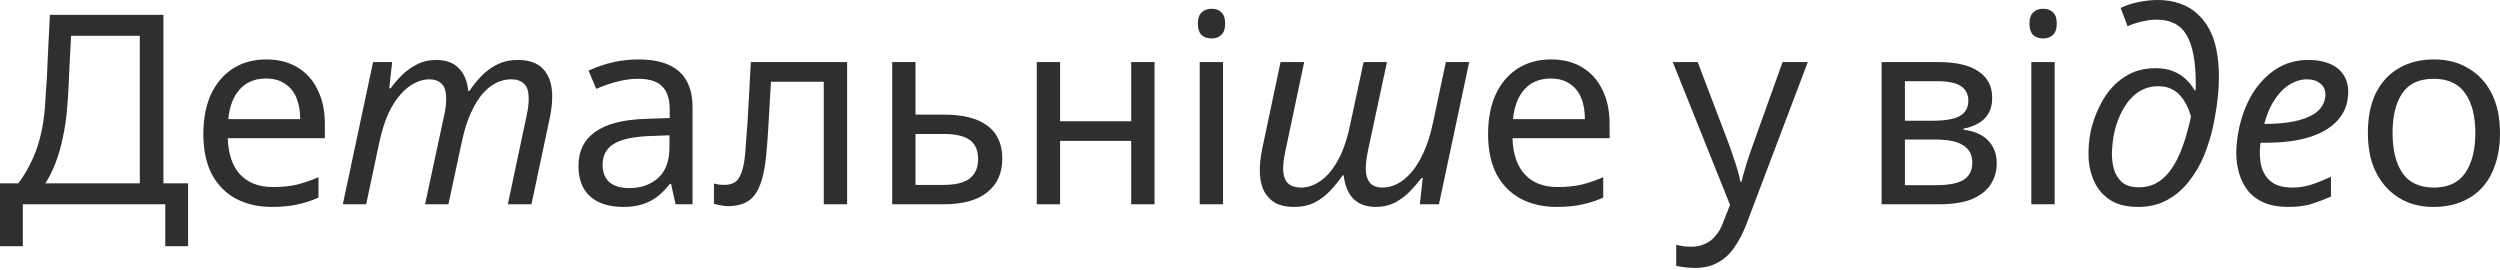 <?xml version="1.0" encoding="utf-8"?>
<svg xmlns="http://www.w3.org/2000/svg" fill="none" height="100%" overflow="visible" preserveAspectRatio="none" style="display: block;" viewBox="0 0 287 31" width="100%">
<g id="  ">
<path d="M279.356 23.755C278.28 23.755 277.285 23.572 276.371 23.207C275.458 22.821 274.656 22.263 273.965 21.532C273.295 20.801 272.767 19.918 272.382 18.882C272.016 17.826 271.833 16.618 271.833 15.258C271.833 13.451 272.138 11.928 272.747 10.69C273.376 9.431 274.26 8.477 275.397 7.827C276.534 7.157 277.884 6.822 279.447 6.822C280.929 6.822 282.229 7.157 283.345 7.827C284.482 8.477 285.376 9.431 286.025 10.69C286.675 11.948 287 13.481 287 15.288C287 16.628 286.817 17.826 286.452 18.882C286.107 19.938 285.599 20.831 284.929 21.562C284.259 22.273 283.447 22.821 282.493 23.207C281.559 23.572 280.513 23.755 279.356 23.755ZM279.417 21.532C281.041 21.532 282.239 20.973 283.01 19.857C283.782 18.72 284.168 17.197 284.168 15.288C284.168 13.339 283.782 11.816 283.01 10.72C282.239 9.603 281.031 9.045 279.386 9.045C277.742 9.045 276.544 9.593 275.792 10.69C275.041 11.786 274.666 13.309 274.666 15.258C274.666 17.187 275.041 18.72 275.792 19.857C276.564 20.973 277.772 21.532 279.417 21.532Z" fill="#2F2F2F" id="Vector"/>
<path d="M262.69 23.756C261.614 23.756 260.69 23.593 259.919 23.268C259.168 22.943 258.559 22.497 258.092 21.928C257.625 21.34 257.28 20.669 257.056 19.918C256.833 19.147 256.721 18.334 256.721 17.482C256.741 16.609 256.843 15.726 257.026 14.832C257.33 13.35 257.838 12.01 258.548 10.812C259.279 9.614 260.183 8.66 261.259 7.949C262.355 7.239 263.604 6.883 265.005 6.883C266.142 6.883 267.076 7.086 267.807 7.493C268.538 7.878 269.045 8.437 269.33 9.168C269.614 9.878 269.654 10.721 269.451 11.695C269.269 12.589 268.812 13.391 268.081 14.101C267.35 14.812 266.325 15.37 265.005 15.776C263.685 16.182 262.031 16.385 260.041 16.385H259.036L259.432 14.223H260.132C261.269 14.223 262.315 14.132 263.269 13.949C264.244 13.766 265.046 13.472 265.675 13.066C266.325 12.639 266.731 12.081 266.893 11.391C266.995 10.985 266.985 10.609 266.863 10.264C266.741 9.919 266.507 9.645 266.162 9.442C265.837 9.218 265.391 9.107 264.822 9.107C264.091 9.107 263.381 9.34 262.69 9.807C262.02 10.254 261.421 10.924 260.894 11.817C260.386 12.71 259.99 13.827 259.706 15.167C259.543 15.959 259.452 16.69 259.432 17.36C259.411 18.01 259.472 18.599 259.614 19.126C259.757 19.634 259.98 20.07 260.284 20.436C260.589 20.801 260.975 21.076 261.442 21.258C261.929 21.441 262.497 21.532 263.147 21.532C263.919 21.532 264.65 21.421 265.34 21.197C266.03 20.974 266.782 20.669 267.594 20.284V22.568C266.842 22.893 266.091 23.177 265.34 23.421C264.609 23.644 263.726 23.756 262.69 23.756Z" fill="#2F2F2F" id="Vector_2"/>
<path d="M245.464 23.755C244.164 23.755 243.108 23.501 242.296 22.994C241.484 22.466 240.875 21.786 240.469 20.953C240.063 20.1 239.829 19.166 239.769 18.151C239.728 17.116 239.809 16.09 240.012 15.075C240.296 13.816 240.753 12.639 241.383 11.543C242.012 10.426 242.834 9.532 243.85 8.862C244.865 8.172 246.063 7.827 247.443 7.827C248.255 7.827 248.946 7.949 249.514 8.192C250.103 8.436 250.59 8.751 250.976 9.137C251.382 9.522 251.707 9.939 251.951 10.385H252.042C252.062 10.223 252.072 10.07 252.072 9.928C252.072 9.786 252.072 9.664 252.072 9.563C252.072 7.086 251.727 5.248 251.037 4.051C250.347 2.853 249.189 2.254 247.565 2.254C247.057 2.254 246.509 2.325 245.92 2.467C245.352 2.589 244.794 2.771 244.245 3.015L243.454 0.914C244.022 0.629 244.692 0.406 245.464 0.244C246.235 0.081 246.986 0 247.717 0C248.672 0 249.535 0.142 250.306 0.426C251.078 0.69 251.748 1.096 252.316 1.645C252.905 2.172 253.392 2.842 253.778 3.655C254.164 4.446 254.428 5.38 254.57 6.456C254.732 7.533 254.773 8.751 254.692 10.111C254.61 11.451 254.397 12.933 254.052 14.558C253.808 15.674 253.463 16.781 253.017 17.877C252.57 18.953 251.991 19.938 251.281 20.831C250.59 21.725 249.758 22.435 248.783 22.963C247.829 23.491 246.722 23.755 245.464 23.755ZM245.555 21.501C246.286 21.501 246.936 21.349 247.504 21.044C248.073 20.74 248.58 20.303 249.027 19.735C249.474 19.166 249.859 18.507 250.184 17.755C250.529 16.984 250.824 16.141 251.067 15.228C251.331 14.294 251.555 13.319 251.737 12.304V14.223C251.616 13.634 251.453 13.086 251.25 12.578C251.047 12.05 250.783 11.583 250.458 11.177C250.154 10.771 249.778 10.456 249.331 10.233C248.885 10.01 248.367 9.898 247.778 9.898C246.905 9.898 246.124 10.131 245.433 10.598C244.763 11.065 244.195 11.715 243.728 12.547C243.261 13.36 242.916 14.294 242.692 15.349C242.57 15.979 242.489 16.649 242.449 17.359C242.428 18.07 242.499 18.74 242.662 19.369C242.845 19.999 243.159 20.517 243.606 20.923C244.073 21.308 244.723 21.501 245.555 21.501Z" fill="#2F2F2F" id="Vector_3"/>
<path d="M233.196 23.45V7.126H235.876V23.45H233.196ZM234.566 4.416C234.059 4.416 233.663 4.274 233.379 3.989C233.115 3.705 232.983 3.279 232.983 2.71C232.983 2.121 233.125 1.695 233.409 1.431C233.693 1.147 234.079 1.005 234.566 1.005C235.054 1.005 235.429 1.147 235.693 1.431C235.978 1.695 236.12 2.121 236.12 2.71C236.12 3.279 235.978 3.705 235.693 3.989C235.409 4.274 235.033 4.416 234.566 4.416Z" fill="#2F2F2F" id="Vector_4"/>
<path d="M216.005 23.451V7.127H222.553C224.563 7.127 226.086 7.482 227.122 8.193C228.177 8.883 228.705 9.898 228.705 11.238C228.705 12.192 228.431 12.964 227.883 13.553C227.335 14.142 226.512 14.548 225.416 14.771V14.893C226.675 15.055 227.619 15.471 228.248 16.141C228.898 16.811 229.223 17.684 229.223 18.761C229.223 19.634 229 20.425 228.553 21.136C228.106 21.847 227.396 22.415 226.421 22.842C225.447 23.248 224.167 23.451 222.584 23.451H216.005ZM218.686 21.258H222.279C223.7 21.258 224.746 21.055 225.416 20.649C226.086 20.222 226.421 19.563 226.421 18.669C226.421 17.776 226.076 17.116 225.386 16.69C224.716 16.243 223.66 16.02 222.218 16.02H218.686V21.258ZM218.686 13.857H221.914C223.315 13.857 224.34 13.675 224.99 13.309C225.639 12.944 225.964 12.365 225.964 11.573C225.964 10.802 225.67 10.233 225.081 9.868C224.513 9.502 223.619 9.319 222.401 9.319H218.686V13.857Z" fill="#2F2F2F" id="Vector_5"/>
<path d="M194.561 30.76C194.094 30.76 193.677 30.73 193.312 30.669C192.967 30.628 192.672 30.577 192.429 30.516V28.11C192.693 28.171 192.957 28.222 193.221 28.263C193.505 28.303 193.809 28.323 194.134 28.323C194.764 28.323 195.302 28.212 195.748 27.988C196.215 27.785 196.611 27.481 196.936 27.075C197.281 26.689 197.555 26.222 197.758 25.674L199.068 22.354V24.669L192.033 7.127H194.896L198.428 16.416C198.631 16.964 198.814 17.492 198.977 17.999C199.159 18.507 199.322 19.004 199.464 19.491C199.606 19.959 199.718 20.415 199.799 20.862H199.921C200.042 20.354 200.225 19.695 200.469 18.882C200.733 18.05 201.017 17.218 201.322 16.385L204.641 7.127H207.534L200.499 25.704C200.114 26.72 199.657 27.603 199.129 28.354C198.621 29.125 197.992 29.714 197.241 30.12C196.51 30.547 195.616 30.76 194.561 30.76Z" fill="#2F2F2F" id="Vector_6"/>
<path d="M178.689 23.755C177.146 23.755 175.776 23.44 174.578 22.811C173.4 22.181 172.476 21.247 171.806 20.009C171.157 18.75 170.832 17.217 170.832 15.41C170.832 13.623 171.126 12.091 171.715 10.812C172.324 9.532 173.167 8.548 174.243 7.857C175.339 7.167 176.608 6.822 178.05 6.822C179.451 6.822 180.648 7.126 181.643 7.735C182.658 8.345 183.43 9.207 183.958 10.324C184.506 11.421 184.78 12.71 184.78 14.192V15.867H173.634C173.694 17.694 174.172 19.085 175.065 20.039C175.958 20.994 177.207 21.471 178.811 21.471C179.846 21.471 180.76 21.379 181.552 21.197C182.364 20.994 183.196 20.709 184.049 20.344V22.689C183.217 23.054 182.395 23.318 181.582 23.481C180.77 23.663 179.806 23.755 178.689 23.755ZM173.694 13.674H181.948C181.948 12.74 181.806 11.928 181.521 11.238C181.237 10.547 180.801 10.009 180.212 9.624C179.643 9.218 178.912 9.015 178.019 9.015C176.76 9.015 175.755 9.431 175.004 10.263C174.273 11.075 173.837 12.212 173.694 13.674Z" fill="#2F2F2F" id="Vector_7"/>
<path d="M148.532 23.755C147.72 23.755 147.03 23.613 146.461 23.329C145.913 23.024 145.476 22.588 145.152 22.019C144.847 21.451 144.674 20.75 144.634 19.918C144.593 19.085 144.685 18.131 144.908 17.055L147.009 7.127H149.72L147.558 17.36C147.355 18.294 147.273 19.075 147.314 19.705C147.375 20.314 147.568 20.771 147.893 21.075C148.238 21.38 148.725 21.532 149.354 21.532C150.106 21.532 150.837 21.288 151.547 20.801C152.278 20.314 152.938 19.552 153.527 18.517C154.136 17.461 154.613 16.121 154.958 14.497L156.542 7.127H159.222L157.029 17.36C156.887 18.05 156.806 18.72 156.785 19.37C156.785 19.999 156.928 20.517 157.212 20.923C157.516 21.329 158.034 21.532 158.765 21.532C159.273 21.532 159.801 21.4 160.349 21.136C160.897 20.872 161.435 20.446 161.963 19.857C162.491 19.268 162.968 18.507 163.394 17.573C163.841 16.639 164.206 15.502 164.491 14.162L165.983 7.127H168.663L165.191 23.451H162.998L163.333 20.436H163.181C162.816 20.923 162.379 21.43 161.871 21.958C161.384 22.466 160.816 22.892 160.166 23.238C159.516 23.583 158.775 23.755 157.943 23.755C157.395 23.755 156.897 23.674 156.45 23.512C156.024 23.349 155.659 23.116 155.354 22.811C155.05 22.486 154.806 22.101 154.623 21.654C154.44 21.207 154.319 20.7 154.258 20.131H154.136C153.73 20.72 153.263 21.299 152.735 21.867C152.227 22.415 151.628 22.872 150.938 23.238C150.268 23.583 149.466 23.755 148.532 23.755Z" fill="#2F2F2F" id="Vector_8"/>
<path d="M137.726 23.45V7.126H140.406V23.45H137.726ZM139.097 4.416C138.589 4.416 138.193 4.274 137.909 3.989C137.645 3.705 137.513 3.279 137.513 2.71C137.513 2.121 137.655 1.695 137.939 1.431C138.224 1.147 138.609 1.005 139.097 1.005C139.584 1.005 139.96 1.147 140.224 1.431C140.508 1.695 140.65 2.121 140.65 2.71C140.65 3.279 140.508 3.705 140.224 3.989C139.939 4.274 139.564 4.416 139.097 4.416Z" fill="#2F2F2F" id="Vector_9"/>
<path d="M119.019 23.451V7.127H121.699V13.918H129.861V7.127H132.541V23.451H129.861V16.172H121.699V23.451H119.019Z" fill="#2F2F2F" id="Vector_10"/>
<path d="M102.423 23.451V7.127H105.103V13.157H108.332C110.565 13.157 112.24 13.583 113.357 14.436C114.494 15.268 115.062 16.527 115.062 18.212C115.062 19.877 114.483 21.166 113.326 22.08C112.189 22.994 110.524 23.451 108.332 23.451H102.423ZM105.103 21.227H108.332C109.672 21.227 110.666 20.984 111.316 20.497C111.966 19.989 112.291 19.248 112.291 18.273C112.291 17.278 111.976 16.547 111.347 16.081C110.717 15.614 109.712 15.38 108.332 15.38H105.103V21.227Z" fill="#2F2F2F" id="Vector_11"/>
<path d="M83.605 23.664C83.3 23.664 83.016 23.633 82.752 23.573C82.488 23.532 82.224 23.471 81.96 23.39V21.075C82.224 21.136 82.437 21.177 82.6 21.197C82.782 21.217 82.965 21.227 83.148 21.227C83.635 21.227 84.041 21.126 84.366 20.923C84.691 20.7 84.945 20.324 85.127 19.796C85.33 19.268 85.472 18.517 85.554 17.542C85.615 16.832 85.665 16.141 85.706 15.471C85.767 14.801 85.818 14.081 85.858 13.309C85.899 12.538 85.95 11.654 86.01 10.659C86.072 9.665 86.132 8.487 86.193 7.127H97.249V23.451H94.568V9.38H88.508C88.447 10.314 88.396 11.167 88.356 11.939C88.315 12.71 88.274 13.431 88.234 14.101C88.193 14.771 88.153 15.411 88.112 16.02C88.071 16.629 88.021 17.228 87.96 17.817C87.757 19.928 87.33 21.43 86.681 22.324C86.031 23.217 85.005 23.664 83.605 23.664Z" fill="#2F2F2F" id="Vector_12"/>
<path d="M71.585 23.755C70.468 23.755 69.524 23.572 68.753 23.207C67.981 22.841 67.392 22.303 66.986 21.593C66.601 20.882 66.408 20.029 66.408 19.034C66.408 17.349 67.047 16.05 68.326 15.136C69.606 14.222 71.534 13.725 74.113 13.644L76.884 13.552V12.608C76.884 11.37 76.59 10.466 76.001 9.898C75.433 9.329 74.519 9.045 73.26 9.045C72.509 9.045 71.737 9.147 70.945 9.35C70.154 9.532 69.321 9.817 68.448 10.202L67.565 8.101C68.58 7.654 69.545 7.329 70.458 7.126C71.392 6.923 72.336 6.822 73.29 6.822C75.362 6.822 76.915 7.279 77.95 8.192C78.986 9.106 79.503 10.476 79.503 12.304V23.45H77.554L77.037 21.105H76.915C76.427 21.714 75.92 22.222 75.392 22.628C74.864 23.014 74.285 23.298 73.656 23.481C73.047 23.663 72.357 23.755 71.585 23.755ZM72.255 21.593C73.555 21.593 74.641 21.217 75.514 20.466C76.407 19.694 76.854 18.506 76.854 16.902V15.532L74.448 15.623C72.621 15.705 71.281 16.009 70.428 16.537C69.595 17.065 69.179 17.857 69.179 18.913C69.179 19.786 69.443 20.456 69.971 20.923C70.499 21.369 71.26 21.593 72.255 21.593Z" fill="#2F2F2F" id="Vector_13"/>
<path d="M39.357 23.451L42.829 7.127H45.022L44.687 10.142H44.839C45.205 9.635 45.631 9.137 46.118 8.65C46.626 8.142 47.204 7.726 47.854 7.401C48.504 7.056 49.245 6.883 50.077 6.883C51.194 6.883 52.057 7.198 52.666 7.828C53.275 8.437 53.641 9.31 53.762 10.447H53.884C54.29 9.838 54.747 9.269 55.255 8.741C55.783 8.193 56.392 7.746 57.082 7.401C57.772 7.056 58.574 6.883 59.488 6.883C60.3 6.883 60.98 7.026 61.529 7.31C62.097 7.594 62.533 8.02 62.838 8.589C63.163 9.157 63.346 9.858 63.386 10.69C63.427 11.523 63.336 12.477 63.112 13.553L61.011 23.451H58.3L60.462 13.248C60.666 12.294 60.737 11.513 60.676 10.903C60.635 10.294 60.442 9.848 60.097 9.563C59.772 9.259 59.295 9.107 58.666 9.107C58.097 9.107 57.539 9.239 56.991 9.503C56.443 9.766 55.915 10.183 55.407 10.751C54.92 11.32 54.473 12.051 54.067 12.944C53.661 13.817 53.326 14.863 53.062 16.081L51.478 23.451H48.798L50.991 13.248C51.113 12.721 51.184 12.213 51.204 11.726C51.245 11.218 51.214 10.771 51.113 10.386C51.032 10 50.839 9.695 50.534 9.472C50.23 9.228 49.803 9.107 49.255 9.107C48.748 9.107 48.22 9.239 47.671 9.503C47.123 9.766 46.585 10.183 46.057 10.751C45.529 11.32 45.042 12.071 44.595 13.005C44.169 13.939 43.814 15.076 43.529 16.416L42.037 23.451H39.357Z" fill="#2F2F2F" id="Vector_14"/>
<path d="M31.202 23.755C29.659 23.755 28.288 23.44 27.09 22.811C25.913 22.181 24.989 21.247 24.319 20.009C23.669 18.75 23.344 17.217 23.344 15.41C23.344 13.623 23.639 12.091 24.227 10.812C24.837 9.532 25.679 8.548 26.755 7.857C27.852 7.167 29.121 6.822 30.562 6.822C31.963 6.822 33.161 7.126 34.156 7.735C35.171 8.345 35.943 9.207 36.471 10.324C37.019 11.421 37.293 12.71 37.293 14.192V15.867H26.146C26.207 17.694 26.684 19.085 27.578 20.039C28.471 20.994 29.72 21.471 31.324 21.471C32.359 21.471 33.273 21.379 34.065 21.197C34.877 20.994 35.709 20.709 36.562 20.344V22.689C35.729 23.054 34.907 23.318 34.095 23.481C33.283 23.663 32.318 23.755 31.202 23.755ZM26.207 13.674H34.461C34.461 12.74 34.318 11.928 34.034 11.238C33.75 10.547 33.313 10.009 32.724 9.624C32.156 9.218 31.425 9.015 30.532 9.015C29.273 9.015 28.268 9.431 27.517 10.263C26.786 11.075 26.349 12.212 26.207 13.674Z" fill="#2F2F2F" id="Vector_15"/>
<path d="M0 28.262V21.044H2.101C2.65 20.313 3.127 19.531 3.533 18.699C3.959 17.846 4.314 16.881 4.599 15.805C4.883 14.729 5.076 13.501 5.177 12.12C5.218 11.613 5.248 11.105 5.269 10.598C5.309 10.09 5.35 9.481 5.391 8.77C5.431 8.06 5.472 7.146 5.512 6.029C5.573 4.892 5.644 3.451 5.726 1.705H18.76V21.044H21.593V28.262H18.974V23.45H2.619V28.262H0ZM5.208 21.044H16.05V4.111H8.162C8.121 5.065 8.071 6.009 8.01 6.943C7.969 7.877 7.928 8.78 7.888 9.653C7.847 10.506 7.797 11.308 7.736 12.059C7.634 13.44 7.462 14.679 7.218 15.775C6.995 16.871 6.71 17.856 6.365 18.729C6.04 19.582 5.654 20.353 5.208 21.044Z" fill="#2F2F2F" id="Vector_16"/>
</g>
</svg>